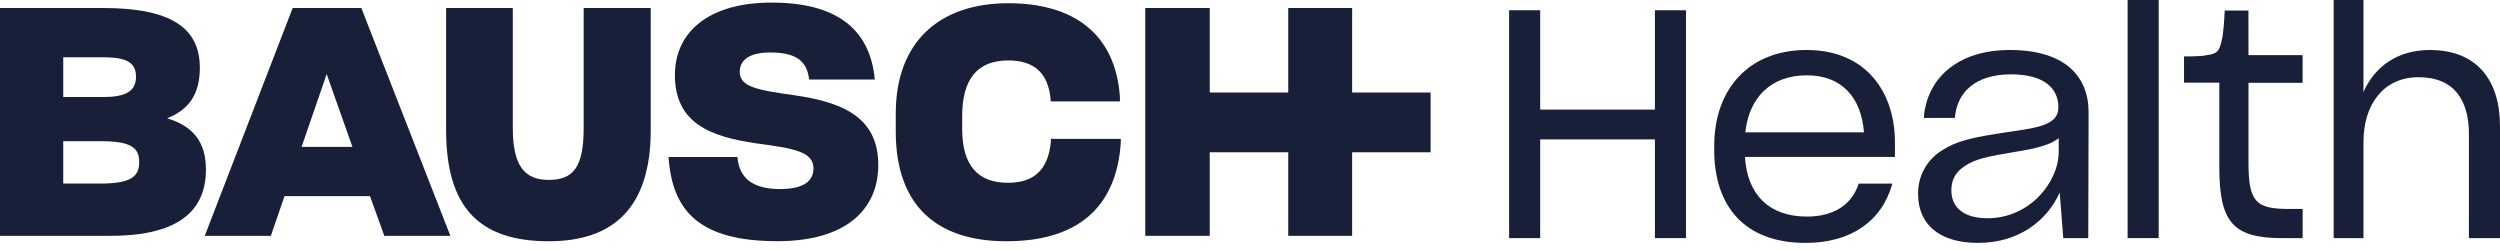 <svg width="220" height="22" viewBox="0 0 220 22" fill="none" xmlns="http://www.w3.org/2000/svg">
<path d="M145.632 9.645H135.537V0.903H132.801V20.953H135.537V12.267H145.632V20.953H148.367V0.903H145.632V9.645Z" fill="#181F38"/>
<path d="M158.972 4.399C153.98 4.399 150.851 7.754 150.851 12.859V13.197C150.851 18.19 153.558 21.375 158.887 21.375C162.863 21.375 165.599 19.487 166.529 16.159H163.569C162.948 18.047 161.341 19.058 159.001 19.058C155.672 19.058 153.754 17.111 153.558 13.812H166.755V12.522C166.755 8.179 164.273 4.399 158.972 4.399ZM153.587 11.648C153.924 8.516 155.898 6.627 159.001 6.627C162.103 6.627 163.793 8.601 164.029 11.648H153.587Z" fill="#181F38"/>
<path d="M176.851 4.399C172.295 4.399 169.549 6.884 169.294 10.378H172.03C172.2 8.121 173.834 6.542 176.965 6.542C179.865 6.542 181.138 7.754 181.138 9.442C181.138 10.935 179.558 11.217 176.739 11.613C173.496 12.091 172.171 12.402 170.874 13.249C170.222 13.652 169.688 14.219 169.322 14.893C168.957 15.567 168.775 16.324 168.793 17.09C168.793 19.683 170.599 21.375 174.066 21.375C177.649 21.375 180.13 19.431 181.256 16.948L181.567 20.953H183.767L183.796 9.871C183.789 6.654 181.646 4.399 176.851 4.399ZM181.167 13.34C181.167 16.047 178.599 19.205 174.907 19.205C172.792 19.205 171.719 18.246 171.719 16.751C171.719 15.821 172.086 15.144 172.904 14.607C173.778 14.015 174.878 13.762 177.332 13.365C179.08 13.083 180.438 12.772 181.167 12.153V13.34Z" fill="#181F38"/>
<path d="M187.229 10.409V20.953H189.965V10.318V0H187.229V10.409Z" fill="#181F38"/>
<path d="M197.862 0.93H195.775C195.748 1.522 195.663 3.017 195.522 3.498C195.315 4.511 195.108 4.74 194.197 4.85C193.782 4.964 192.701 4.964 192.194 4.964V7.275H195.3V14.721C195.3 19.515 196.485 20.953 200.799 20.953H202.632V18.387H201.418C198.542 18.387 197.867 17.794 197.867 14.325V7.284H202.63V4.85H197.867L197.862 0.93Z" fill="#181F38"/>
<path d="M213.824 4.399C210.976 4.399 208.974 5.865 207.986 8.094V0H205.364V20.953H207.986V12.493C207.986 9.165 209.763 6.795 212.836 6.795C215.995 6.795 217.264 8.856 217.264 11.789V20.953H220V11.111C220 7.021 217.941 4.399 213.824 4.399Z" fill="#181F38"/>
<path d="M14.705 10.407C16.569 9.68 17.585 8.336 17.585 5.989V5.96C17.585 2.44 15.013 0.704 9.057 0.704H0V20.754H9.703C15.326 20.754 18.122 18.824 18.122 14.912C18.122 12.426 16.919 11.078 14.705 10.407ZM5.565 5.039H9.086C11.157 5.039 11.967 5.513 11.967 6.743V6.772C11.967 8.032 11.043 8.535 9.142 8.535H5.565V5.039ZM12.248 14.29C12.248 15.55 11.495 16.154 8.808 16.154H5.565V12.426H8.864C11.41 12.426 12.248 12.93 12.248 14.245V14.29Z" fill="#181F38"/>
<path d="M25.756 0.704L18.018 20.754H23.836L25.037 17.258H32.559L33.819 20.754H39.634L31.797 0.704H25.756ZM26.539 12.923L28.748 6.52L31.014 12.923H26.539Z" fill="#181F38"/>
<path d="M51.362 11.275C51.362 14.686 50.468 15.831 48.287 15.831C46.162 15.831 45.127 14.601 45.127 11.275V0.704H39.257V11.443C39.257 18.238 42.157 21.23 48.289 21.23C53.995 21.23 57.265 18.265 57.265 11.443V0.704H51.362V11.275Z" fill="#181F38"/>
<path d="M69.795 8.367C66.635 7.92 65.096 7.638 65.096 6.325C65.096 5.345 65.852 4.618 67.788 4.618C69.94 4.618 71.003 5.289 71.199 6.967V6.996H76.982V6.967C76.534 2.437 73.486 0.228 67.894 0.228C62.356 0.228 59.392 2.829 59.392 6.604C59.392 10.883 62.58 12.028 66.523 12.611C69.851 13.058 71.585 13.337 71.585 14.82C71.585 15.966 70.661 16.637 68.648 16.637C66.299 16.637 65.069 15.715 64.901 13.897V13.814H58.833V13.841C59.169 18.65 61.629 21.224 68.424 21.224C74.325 21.224 77.288 18.532 77.288 14.512C77.288 10.183 73.937 8.953 69.795 8.367Z" fill="#181F38"/>
<path d="M92.475 12.476C92.252 14.771 91.16 16.084 88.7 16.084C86.043 16.084 84.672 14.547 84.672 11.358V10.212C84.672 6.884 86.072 5.318 88.727 5.318C91.133 5.318 92.248 6.549 92.455 8.73V8.924H98.552V8.51C98.152 2.941 94.441 0.284 88.727 0.284C82.744 0.284 78.827 3.612 78.827 9.989V11.581C78.827 18.126 82.464 21.23 88.561 21.23C94.658 21.23 98.237 18.406 98.629 12.561V12.219H92.478L92.475 12.476Z" fill="#181F38"/>
<path d="M118.987 8.141V0.704H113.366V8.141H113.364H106.457V0.704H100.781V20.754H106.457V13.4H113.364H113.366V20.754H118.987V13.4H125.894V8.141H118.987Z" fill="#181F38"/>
<path d="M118.988 8.142H113.367V13.398H118.988V8.142Z" fill="#181F38"/>
</svg>
